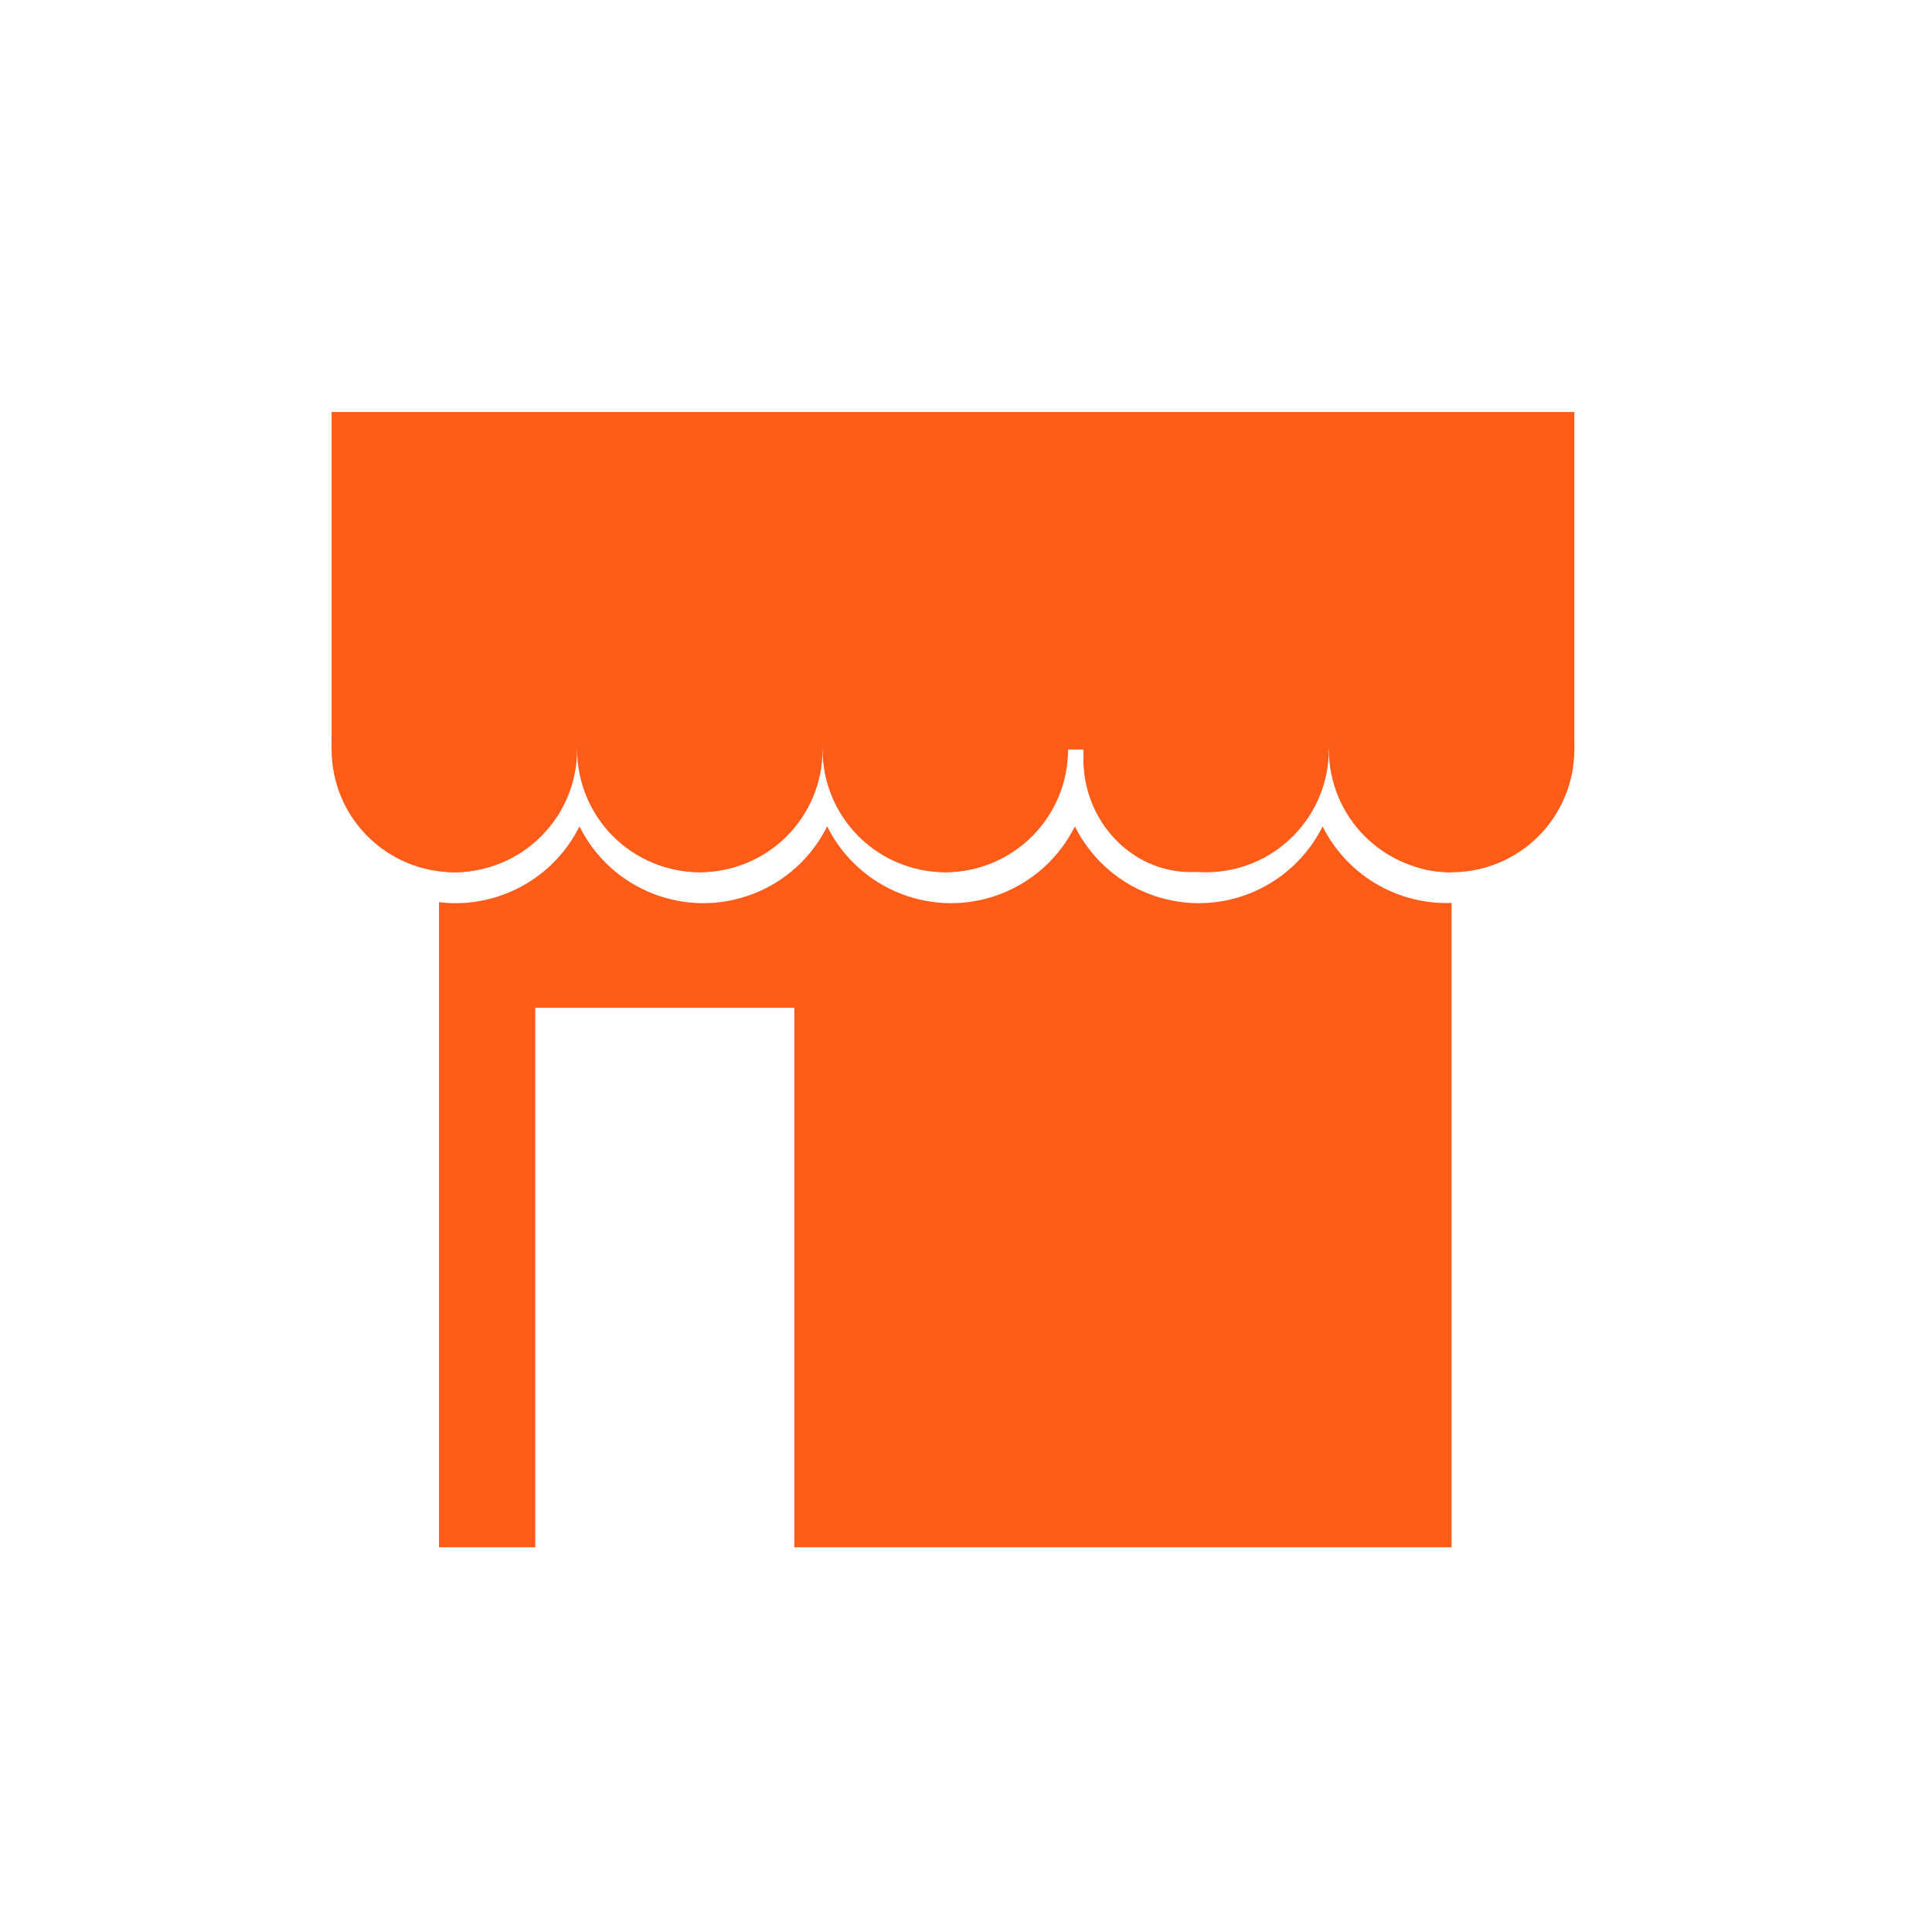 <?xml version="1.0" encoding="utf-8" standalone="no"?>
<svg id="Layer_1" xmlns="http://www.w3.org/2000/svg" xmlns:xlink="http://www.w3.org/1999/xlink" viewBox="0 0 512 512">
  <defs>
    <style>.cls-1,.cls-2{fill:none;}.cls-1{clip-rule:evenodd;}.cls-3{clip-path:url(#clip-path);}.cls-4{clip-path:url(#clip-path-2);}.cls-5{fill:#ff5b19;}.cls-6{clip-path:url(#clip-path-3);}.cls-7{clip-path:url(#clip-path-5);}.cls-8{clip-path:url(#clip-path-7);}.cls-9{clip-path:url(#clip-path-9);}.cls-10{clip-path:url(#clip-path-11);}.cls-11{clip-path:url(#clip-path-13);}.cls-12{clip-path:url(#clip-path-15);}.cls-13{clip-path:url(#clip-path-17);}.cls-14{clip-path:url(#clip-path-19);}.cls-15{clip-path:url(#clip-path-21);}.cls-16{isolation:isolate;}.cls-17{clip-path:url(#clip-path-24);}.cls-18{clip-path:url(#clip-path-26);}</style>
    <clipPath id="clip-path">
      <path class="cls-1" d="M152.94,198.63a32.53,32.53,0,1,1-32.53-32.53A32.54,32.54,0,0,1,152.94,198.63Z" />
    </clipPath>
    <clipPath id="clip-path-2">
      <rect class="cls-2" x="-1046.49" y="-6038.41" width="6098.8" height="11762.55" />
    </clipPath>
    <clipPath id="clip-path-3">
      <path class="cls-1" d="M218,198.63a32.53,32.53,0,1,1-32.53-32.53A32.53,32.53,0,0,1,218,198.63" />
    </clipPath>
    <clipPath id="clip-path-5">
      <path class="cls-1" d="M283.05,198.63a32.53,32.53,0,1,1-32.53-32.53,32.54,32.54,0,0,1,32.53,32.53" />
    </clipPath>
    <clipPath id="clip-path-7">
      <path class="cls-1" d="M352.16,198.63a32.53,32.53,0,1,1-32.52-32.53,32.53,32.53,0,0,1,32.52,32.53" />
    </clipPath>
    <clipPath id="clip-path-9">
      <path class="cls-1" d="M222.06,201.11c0,16.57,12.76,30,28.46,30s28.46-13.48,28.46-30a31.49,31.49,0,0,0-1.84-10.61H223.9a31.25,31.25,0,0,0-1.84,10.61" />
    </clipPath>
    <clipPath id="clip-path-11">
      <path class="cls-1" d="M287.11,201.11c0,16.57,12.77,30,28.46,30s28.46-13.48,28.46-30a31.25,31.25,0,0,0-1.84-10.61H289a31.49,31.49,0,0,0-1.84,10.61" />
    </clipPath>
    <clipPath id="clip-path-13">
      <path class="cls-1" d="M157,201.11c0,16.57,12.77,30,28.46,30s28.47-13.48,28.47-30a31.49,31.49,0,0,0-1.84-10.61H158.84A31.49,31.49,0,0,0,157,201.11" />
    </clipPath>
    <clipPath id="clip-path-15">
      <path class="cls-1" d="M116.34,230.81a26.27,26.27,0,0,0,4.27.35c15.58,0,28.26-13.48,28.26-30A31.49,31.49,0,0,0,147,190.5h-30.7Z" />
    </clipPath>
    <clipPath id="clip-path-17">
      <path class="cls-1" d="M383.42,231.16c.43,0,.85,0,1.27,0V190.5H358a32.75,32.75,0,0,0-1.76,10.61c0,16.57,12.2,30,27.19,30" />
    </clipPath>
    <clipPath id="clip-path-19">
      <path class="cls-1" d="M417.22,198.63a32.53,32.53,0,1,1-32.53-32.53,32.53,32.53,0,0,1,32.53,32.53" />
    </clipPath>
    <clipPath id="clip-path-21">
      <rect class="cls-2" x="87.88" y="109.18" width="329.34" height="300.87" />
    </clipPath>
    <clipPath id="clip-path-24">
      <rect class="cls-2" x="87.88" y="109.18" width="329.34" height="89.45" />
    </clipPath>
    <clipPath id="clip-path-26">
      <path class="cls-1" d="M383.33,239.31A36.63,36.63,0,0,1,350.51,219a36.65,36.65,0,0,1-65.65,0,36.65,36.65,0,0,1-65.65,0,36.65,36.65,0,0,1-65.65,0,36.66,36.66,0,0,1-32.83,20.35,37.49,37.49,0,0,1-4.39-.27v171h25.51v-143H210.5v143H384.69V239.28C384.24,239.29,383.79,239.31,383.33,239.31ZM238.42,347.39H359.14V267.07H238.42Z" />
    </clipPath>
  </defs>
  <g class="cls-3">
    <g class="cls-4">
      <rect class="cls-5" x="67.55" y="145.77" width="105.71" height="105.71" />
    </g>
  </g>
  <g class="cls-6">
    <g class="cls-4">
      <rect class="cls-5" x="132.61" y="145.77" width="105.71" height="105.71" />
    </g>
  </g>
  <g class="cls-7">
    <g class="cls-4">
      <rect class="cls-5" x="197.66" y="145.77" width="105.71" height="105.71" />
    </g>
  </g>
  <g class="cls-8">
    <g class="cls-4">
      <rect class="cls-5" x="266.78" y="145.77" width="105.71" height="105.71" />
    </g>
  </g>
  <g class="cls-9">
    <g class="cls-4">
      <rect class="cls-5" x="201.73" y="170.17" width="97.58" height="81.32" />
    </g>
  </g>
  <g class="cls-10">
    <g class="cls-4">
      <rect class="cls-5" x="266.78" y="170.17" width="97.58" height="81.32" />
    </g>
  </g>
  <g class="cls-11">
    <g class="cls-4">
      <rect class="cls-5" x="136.67" y="170.17" width="97.58" height="81.32" />
    </g>
  </g>
  <g class="cls-12">
    <g class="cls-4">
      <rect class="cls-5" x="96.02" y="170.17" width="73.19" height="81.32" />
    </g>
  </g>
  <g class="cls-13">
    <g class="cls-4">
      <rect class="cls-5" x="335.9" y="170.17" width="69.12" height="81.32" />
    </g>
  </g>
  <g class="cls-14">
    <g class="cls-4">
      <rect class="cls-5" x="331.84" y="145.77" width="105.71" height="105.71" />
    </g>
  </g>
  <g class="cls-15">
    <g class="cls-4">
      <g class="cls-16">
        <g class="cls-15">
          <g class="cls-17">
            <g class="cls-15">
              <rect class="cls-5" x="67.55" y="88.85" width="369.99" height="130.11" />
            </g>
          </g>
          <g class="cls-18">
            <g class="cls-15">
              <rect class="cls-5" x="96.02" y="198.63" width="309.01" height="231.75" />
            </g>
          </g>
        </g>
      </g>
    </g>
  </g>
</svg>